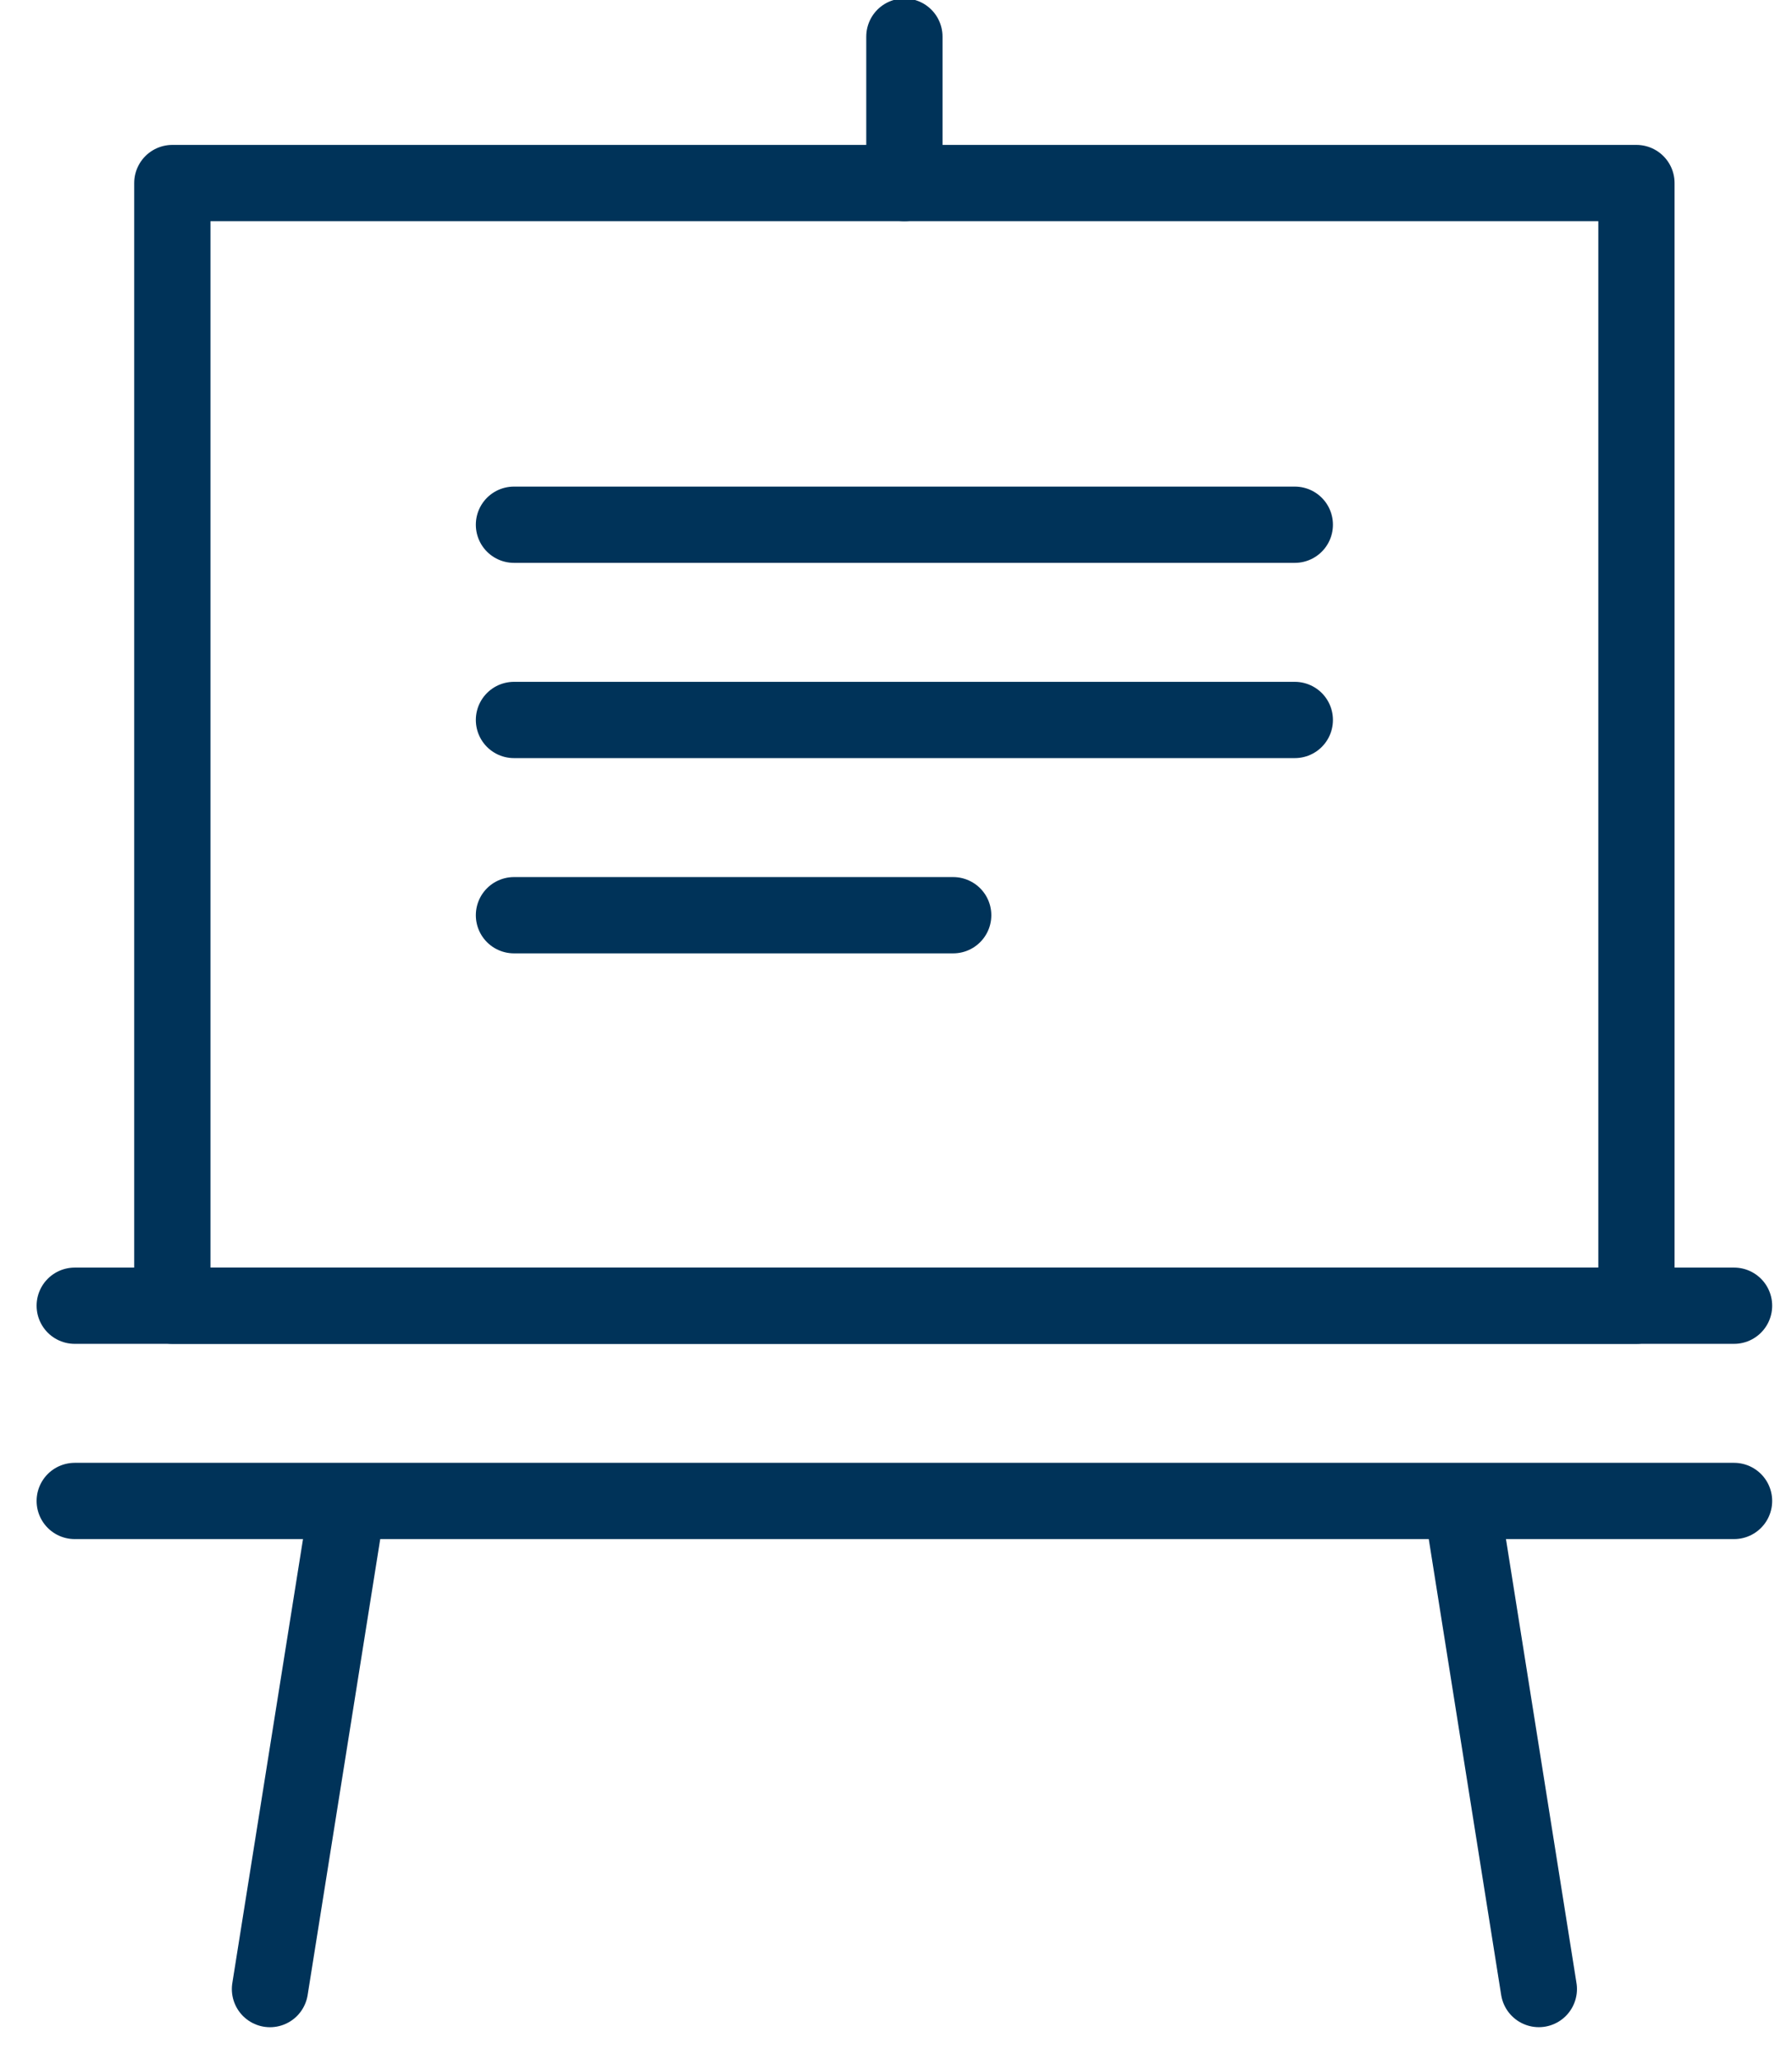 <?xml version="1.0" encoding="UTF-8"?>
<svg width="47px" height="54px" viewBox="0 0 47 54" version="1.1" xmlns="http://www.w3.org/2000/svg" xmlns:xlink="http://www.w3.org/1999/xlink">
    <title>Iconography/custom/registration</title>
    <g id="Mockups" stroke="none" stroke-width="1" fill="none" fill-rule="evenodd" stroke-linecap="round" stroke-linejoin="round">
        <g id="Training-Academy-" transform="translate(-181, -512)" stroke="#003359">
            <g id="Iconography/custom/training" transform="translate(182, 516)">
                <g id="Group-17" transform="translate(0, -4)">
                    <polygon id="Stroke-1" stroke-width="2" points="3.52 34.24 41.92 34.24 41.92 4.8 3.52 4.8"></polygon>
                    <line x1="12.48" y1="24" x2="24" y2="24" id="Stroke-3" stroke-width="2"></line>
                    <line x1="12.48" y1="13.76" x2="32.96" y2="13.76" id="Stroke-4" stroke-width="2"></line>
                    <line x1="12.48" y1="18.88" x2="32.96" y2="18.88" id="Stroke-5" stroke-width="2"></line>
                    <g id="Group-16" transform="translate(0, 0.64)" stroke-width="2">
                        <line x1="8.088" y1="38.915" x2="6.081" y2="51.52" id="Stroke-6"></line>
                        <line x1="37.33" y1="38.74" x2="39.36" y2="51.519" id="Stroke-8"></line>
                        <line x1="0.96" y1="33.6" x2="44.48" y2="33.6" id="Stroke-10"></line>
                        <line x1="44.48" y1="38.72" x2="0.96" y2="38.72" id="Stroke-12"></line>
                        <line x1="22.72" y1="4.16" x2="22.72" y2="0.32" id="Stroke-14"></line>
                    </g>
                </g>
            </g>
        </g>
    </g>
</svg>